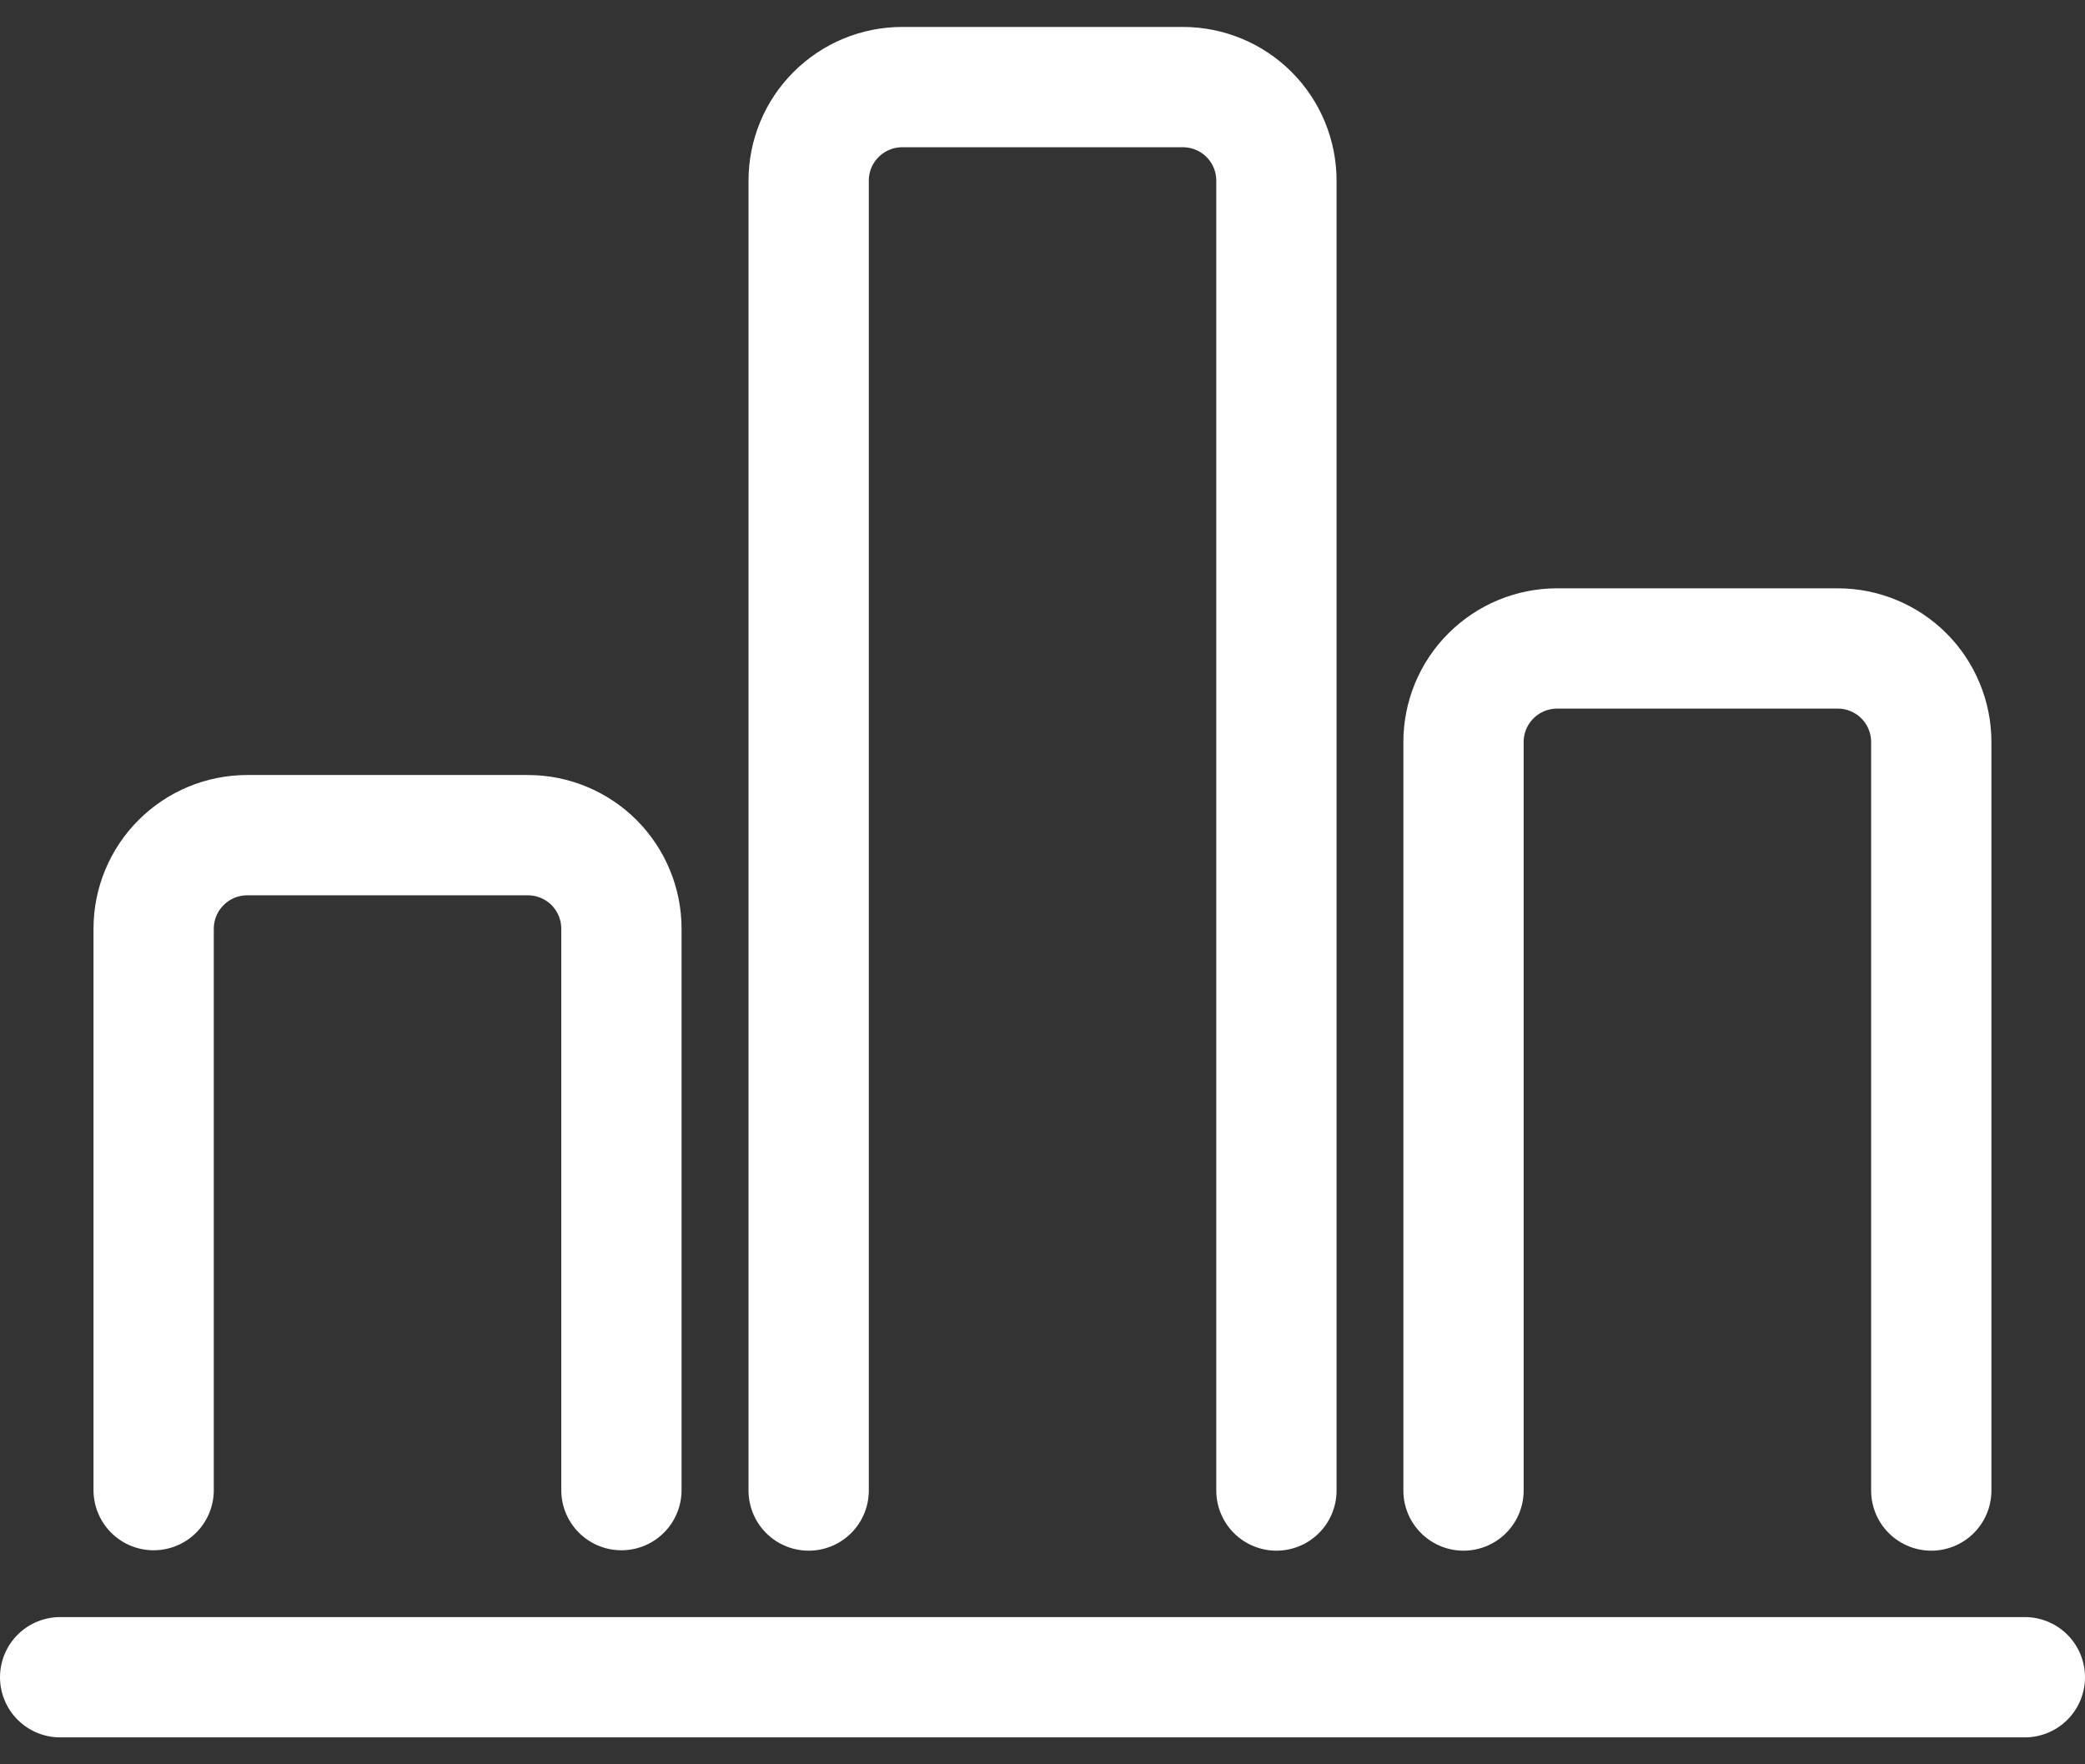 <svg width="26" height="22" viewBox="0 0 26 22" fill="none" xmlns="http://www.w3.org/2000/svg">
<rect x="0" y="0" width="26" height="22" fill="#333333" stroke="none"/>
<path d="M7.749 18.581V11.581C7.749 11.271 7.626 10.975 7.408 10.756C7.189 10.537 6.892 10.414 6.583 10.414H3.083C2.773 10.414 2.477 10.537 2.258 10.756C2.039 10.975 1.916 11.271 1.916 11.581V18.581" stroke="white" stroke-width="1.5" stroke-linecap="round" stroke-linejoin="round"/>
<path d="M24.083 18.586V9.253C24.083 8.943 23.96 8.646 23.742 8.428C23.523 8.209 23.226 8.086 22.917 8.086H19.417C19.107 8.086 18.811 8.209 18.592 8.428C18.373 8.646 18.25 8.943 18.25 9.253V18.586" stroke="white" stroke-width="1.5" stroke-linecap="round" stroke-linejoin="round"/>
<path d="M15.917 18.586V2.253C15.917 1.943 15.794 1.646 15.576 1.428C15.357 1.209 15.06 1.086 14.751 1.086H11.251C10.941 1.086 10.645 1.209 10.426 1.428C10.207 1.646 10.084 1.943 10.084 2.253V18.586" stroke="white" stroke-width="1.5" stroke-linecap="round" stroke-linejoin="round"/>
<path d="M0.75 20.914H25.25" stroke="white" stroke-width="1.5" stroke-linecap="round" stroke-linejoin="round"/>
</svg>
